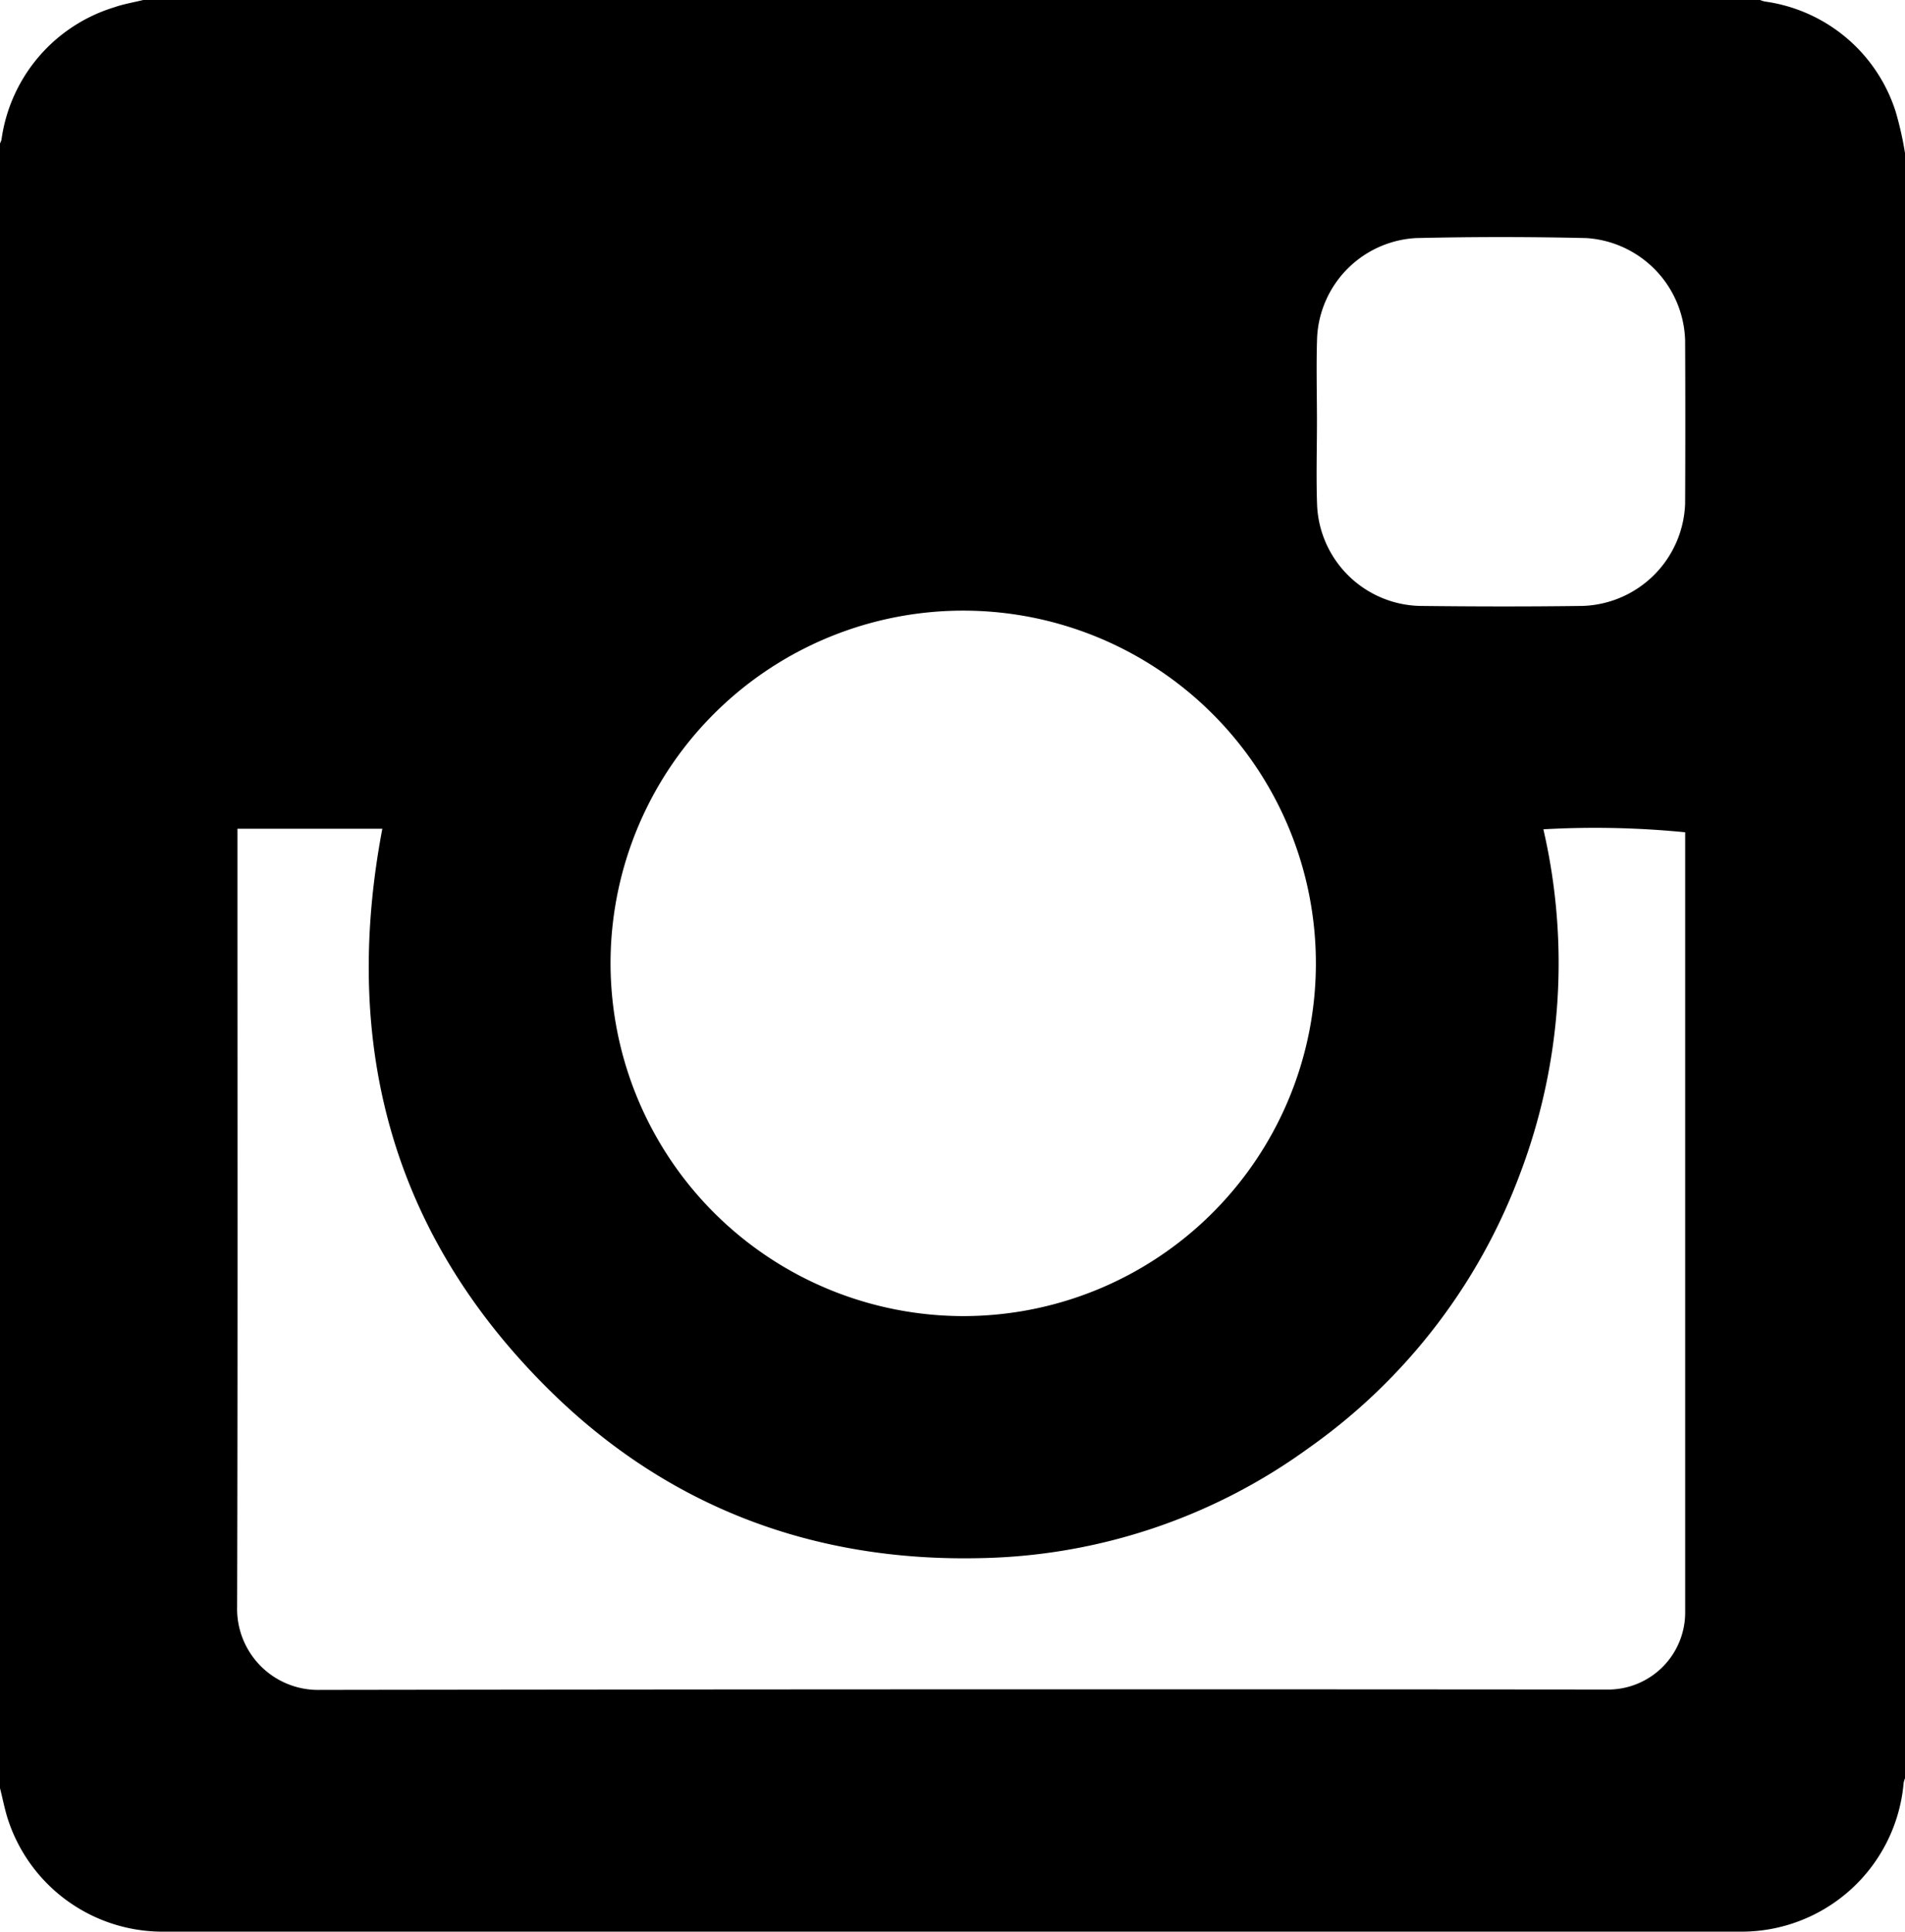 <svg id="Layer_1" data-name="Layer 1" xmlns="http://www.w3.org/2000/svg" viewBox="0 0 140.4 142.34">
  <title>298df46b-6efa-4834-8c11-a400c1cfce81</title>
  <path d="M140.4,11.28V131.04a1.7,1.7,0,0,0-.1.33,11.993,11.993,0,0,1-12.055,10.97H12.09a11.989,11.989,0,0,1-11.447-8.1c-.278-.8-.432-1.649-.643-2.475q0-60.6,0-121.2A1.31,1.31,0,0,0,.108,10.3,11.9,11.9,0,0,1,8.433.534C9.12.293,9.85.175,10.56,0H129.72a2.37,2.37,0,0,0,.331.109,11.807,11.807,0,0,1,9.658,8.108A24.622,24.622,0,0,1,140.4,11.28ZM113.748,61.109a43.8,43.8,0,0,1-1.719,25.382A43.127,43.127,0,0,1,96.454,106.7a42.47,42.47,0,0,1-24.11,8.114c-12.3.3-23.08-3.722-31.84-12.366C28.889,90.99,25.158,77,28.178,61.069H17.5v.819c0,18.837.026,37.675-.023,56.512a5.972,5.972,0,0,0,6.135,6.126q47.244-.069,94.487-.027c.18,0,.36,0,.54,0a5.685,5.685,0,0,0,5.561-5.682q0-28.436,0-56.872v-.616A67.539,67.539,0,0,0,113.748,61.109ZM71.006,96.981A25.992,25.992,0,1,0,45,70.631,26.023,26.023,0,0,0,71.006,96.981ZM97.06,31.069c0,2.078-.066,4.159.014,6.234a7.772,7.772,0,0,0,7.537,7.346c4.018.048,8.037.055,12.054,0a7.817,7.817,0,0,0,7.531-7.554q.028-6,0-11.994a7.783,7.783,0,0,0-7.267-7.557q-6.293-.148-12.592,0a7.725,7.725,0,0,0-7.264,7.294C97,26.911,97.061,28.991,97.06,31.069Z"/>
</svg>
